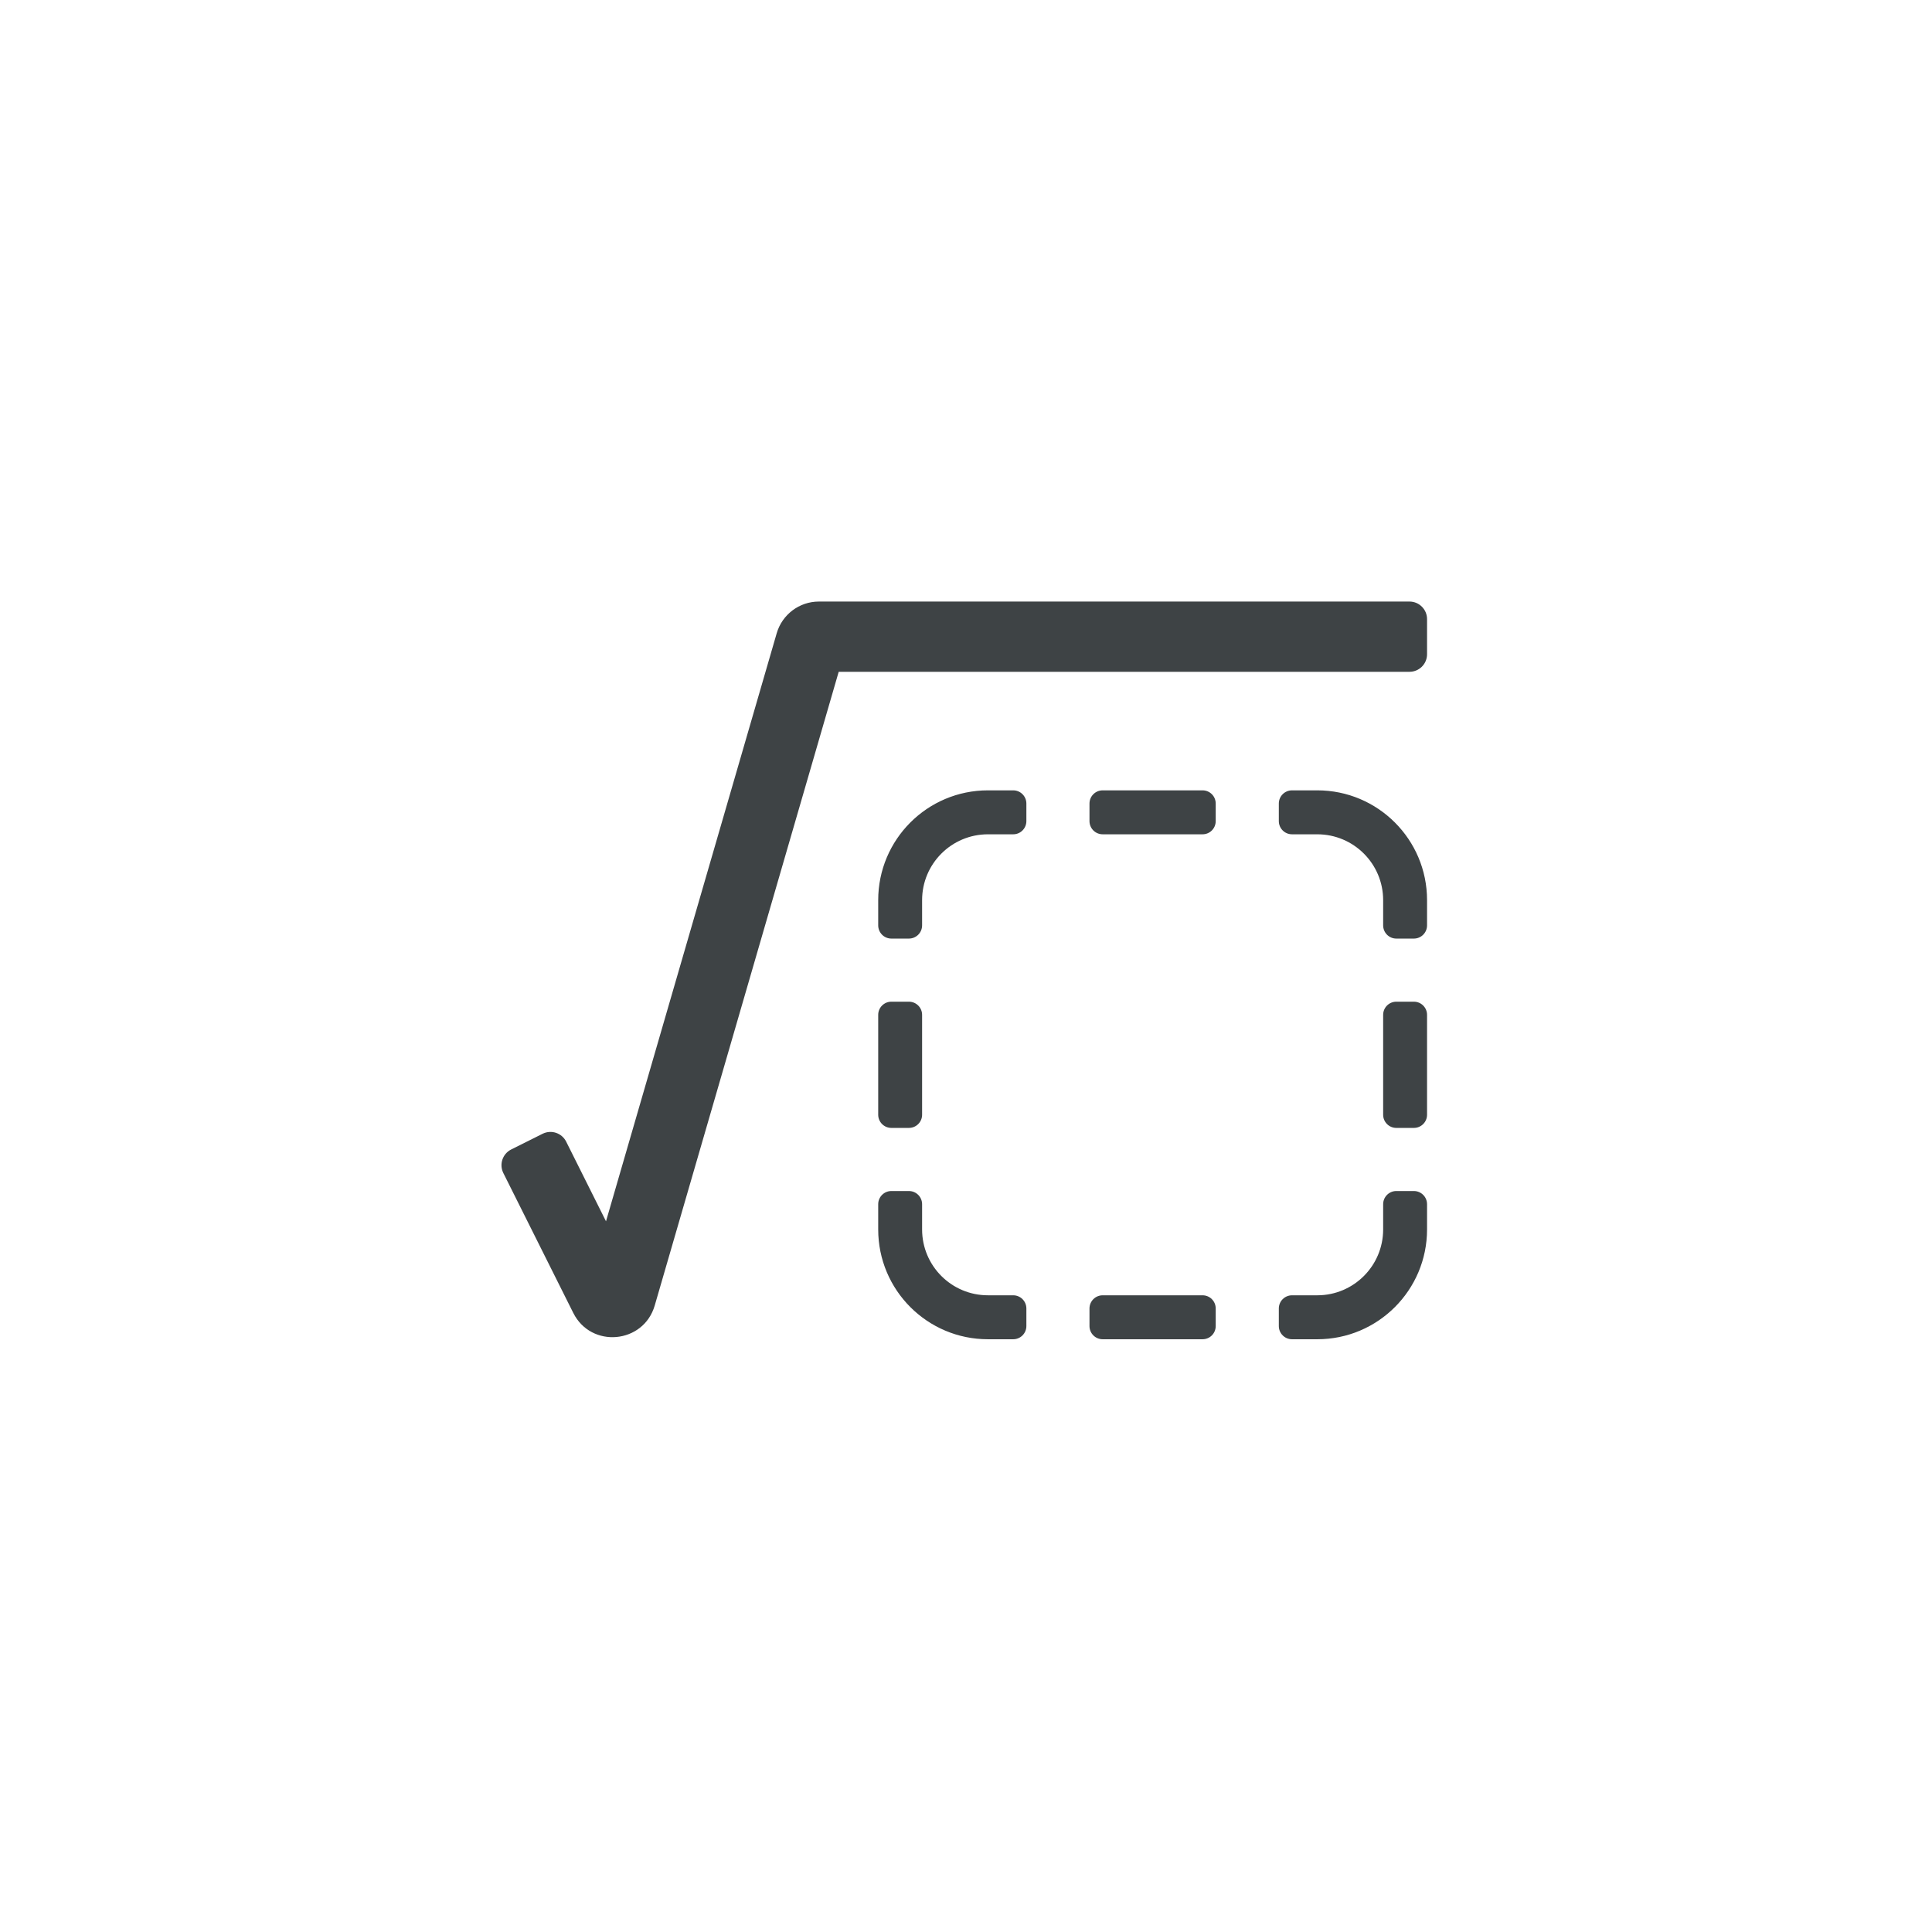 <svg width="36" height="36" viewBox="0 0 36 36" fill="none" xmlns="http://www.w3.org/2000/svg">
<path fill-rule="evenodd" clip-rule="evenodd" d="M14.473 11.799C14.575 11.45 14.895 11.209 15.259 11.209H26.264C26.444 11.209 26.591 11.356 26.591 11.536V12.191C26.591 12.372 26.444 12.518 26.264 12.518H15.628L12.2 24.326C11.992 25.041 11.015 25.13 10.682 24.464L9.379 21.858C9.298 21.697 9.364 21.5 9.525 21.419L10.111 21.126C10.273 21.046 10.469 21.111 10.55 21.273L11.292 22.757L14.473 11.799Z" fill="#3E4345"/>
<path fill-rule="evenodd" clip-rule="evenodd" d="M18.409 15.546C17.731 15.546 17.182 16.095 17.182 16.773V17.243C17.182 17.379 17.072 17.489 16.936 17.489H16.609C16.474 17.489 16.364 17.379 16.364 17.243V16.773C16.364 15.643 17.279 14.727 18.409 14.727H18.88C19.015 14.727 19.125 14.837 19.125 14.973V15.3C19.125 15.436 19.015 15.546 18.88 15.546H18.409ZM20.547 15.546C20.411 15.546 20.301 15.436 20.301 15.3V14.973C20.301 14.837 20.411 14.727 20.547 14.727H22.408C22.544 14.727 22.653 14.837 22.653 14.973V15.3C22.653 15.436 22.544 15.546 22.408 15.546H20.547ZM24.546 15.546H24.075C23.939 15.546 23.829 15.436 23.829 15.3V14.973C23.829 14.837 23.939 14.727 24.075 14.727H24.546C25.675 14.727 26.591 15.643 26.591 16.773V17.243C26.591 17.379 26.481 17.489 26.346 17.489H26.018C25.883 17.489 25.773 17.379 25.773 17.243V16.773C25.773 16.095 25.223 15.546 24.546 15.546ZM16.936 18.665C17.072 18.665 17.182 18.775 17.182 18.91V20.772C17.182 20.907 17.072 21.017 16.936 21.017H16.609C16.474 21.017 16.364 20.907 16.364 20.772V18.91C16.364 18.775 16.474 18.665 16.609 18.665H16.936ZM25.773 18.91C25.773 18.775 25.883 18.665 26.018 18.665H26.346C26.481 18.665 26.591 18.775 26.591 18.91V20.772C26.591 20.907 26.481 21.017 26.346 21.017H26.018C25.883 21.017 25.773 20.907 25.773 20.772V18.91ZM16.936 22.193C17.072 22.193 17.182 22.303 17.182 22.439V22.909C17.182 23.587 17.731 24.136 18.409 24.136H18.88C19.015 24.136 19.125 24.246 19.125 24.382V24.709C19.125 24.845 19.015 24.955 18.88 24.955H18.409C17.279 24.955 16.364 24.039 16.364 22.909V22.439C16.364 22.303 16.474 22.193 16.609 22.193H16.936ZM25.773 22.909V22.439C25.773 22.303 25.883 22.193 26.018 22.193H26.346C26.481 22.193 26.591 22.303 26.591 22.439V22.909C26.591 24.039 25.675 24.955 24.546 24.955H24.075C23.939 24.955 23.829 24.845 23.829 24.709V24.382C23.829 24.246 23.939 24.136 24.075 24.136H24.546C25.223 24.136 25.773 23.587 25.773 22.909ZM20.301 24.382C20.301 24.246 20.411 24.136 20.547 24.136H22.408C22.544 24.136 22.653 24.246 22.653 24.382V24.709C22.653 24.845 22.544 24.955 22.408 24.955H20.547C20.411 24.955 20.301 24.845 20.301 24.709V24.382Z" fill="#3E4345"/>
</svg>
